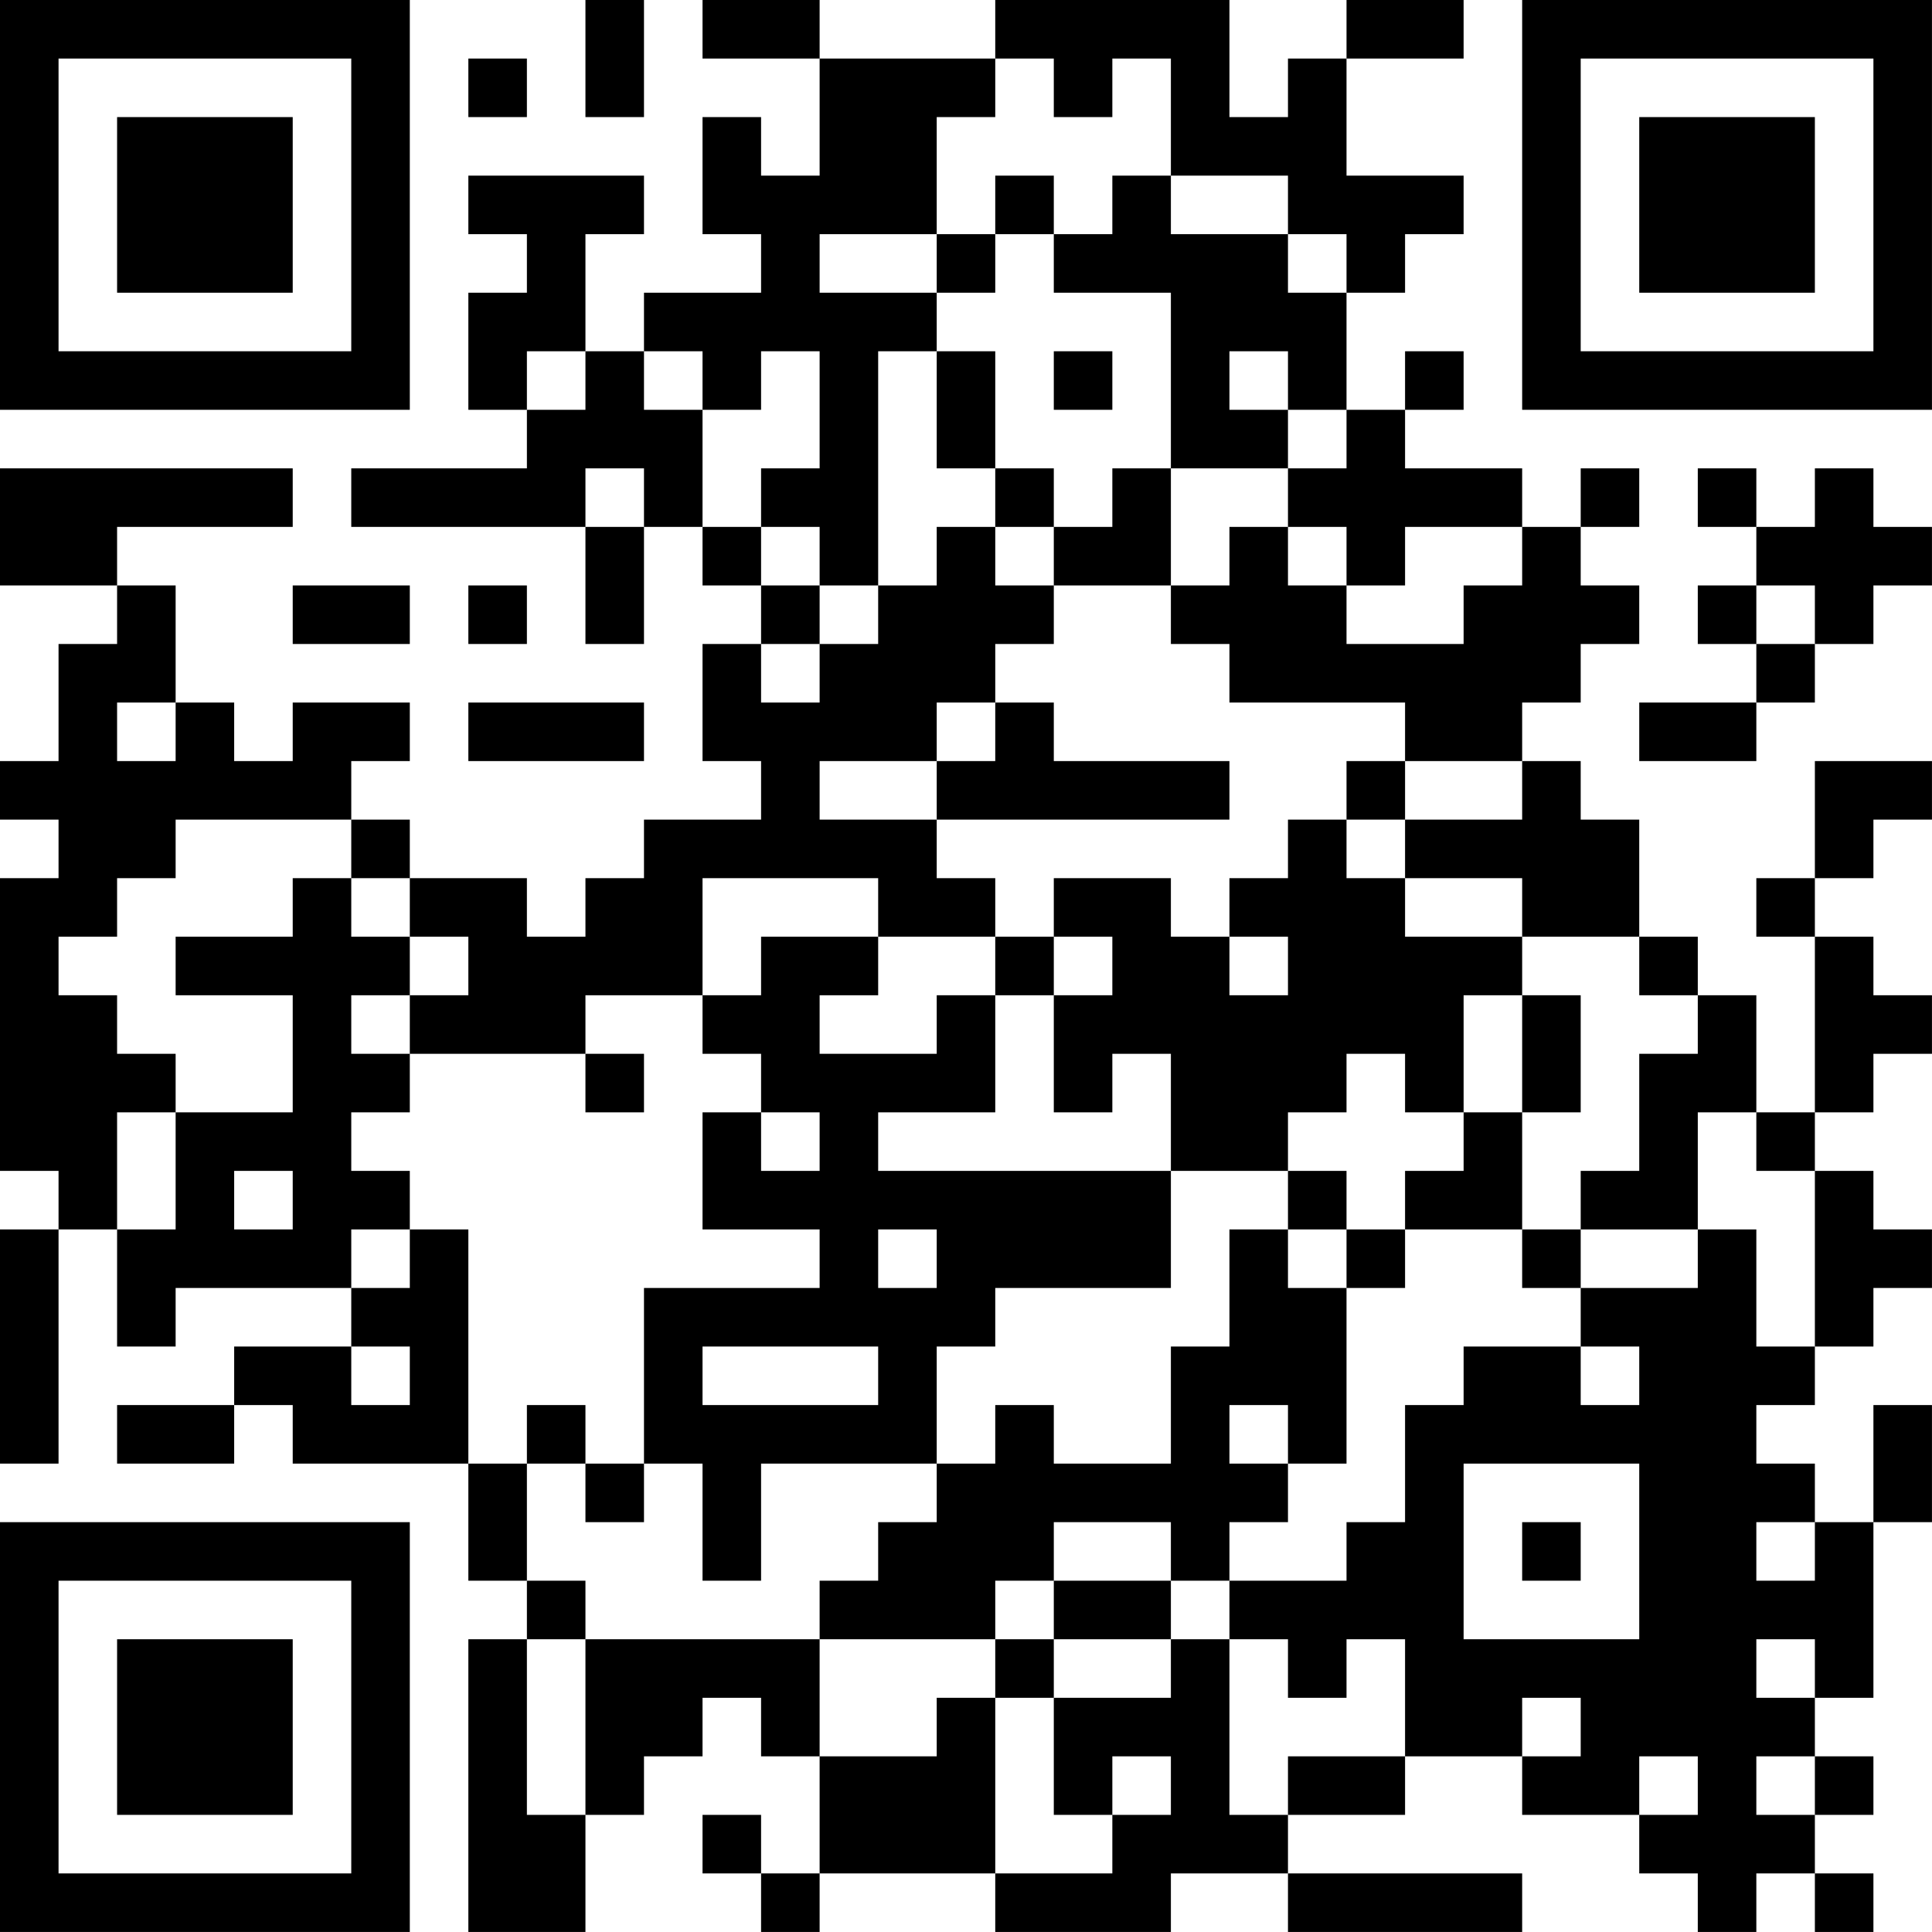 <?xml version="1.0" encoding="UTF-8"?>
<svg xmlns="http://www.w3.org/2000/svg" version="1.1" width="400" height="400" viewBox="0 0 400 400"><rect x="0" y="0" width="400" height="400" fill="#ffffff"/><g transform="scale(12.121)"><g transform="translate(0,0)"><path fill-rule="evenodd" d="M10 0L10 2L11 2L11 0ZM12 0L12 1L14 1L14 3L13 3L13 2L12 2L12 4L13 4L13 5L11 5L11 6L10 6L10 4L11 4L11 3L8 3L8 4L9 4L9 5L8 5L8 7L9 7L9 8L6 8L6 9L10 9L10 11L11 11L11 9L12 9L12 10L13 10L13 11L12 11L12 13L13 13L13 14L11 14L11 15L10 15L10 16L9 16L9 15L7 15L7 14L6 14L6 13L7 13L7 12L5 12L5 13L4 13L4 12L3 12L3 10L2 10L2 9L5 9L5 8L0 8L0 10L2 10L2 11L1 11L1 13L0 13L0 14L1 14L1 15L0 15L0 20L1 20L1 21L0 21L0 25L1 25L1 21L2 21L2 23L3 23L3 22L6 22L6 23L4 23L4 24L2 24L2 25L4 25L4 24L5 24L5 25L8 25L8 27L9 27L9 28L8 28L8 33L10 33L10 31L11 31L11 30L12 30L12 29L13 29L13 30L14 30L14 32L13 32L13 31L12 31L12 32L13 32L13 33L14 33L14 32L17 32L17 33L20 33L20 32L22 32L22 33L26 33L26 32L22 32L22 31L24 31L24 30L26 30L26 31L28 31L28 32L29 32L29 33L30 33L30 32L31 32L31 33L32 33L32 32L31 32L31 31L32 31L32 30L31 30L31 29L32 29L32 26L33 26L33 24L32 24L32 26L31 26L31 25L30 25L30 24L31 24L31 23L32 23L32 22L33 22L33 21L32 21L32 20L31 20L31 19L32 19L32 18L33 18L33 17L32 17L32 16L31 16L31 15L32 15L32 14L33 14L33 13L31 13L31 15L30 15L30 16L31 16L31 19L30 19L30 17L29 17L29 16L28 16L28 14L27 14L27 13L26 13L26 12L27 12L27 11L28 11L28 10L27 10L27 9L28 9L28 8L27 8L27 9L26 9L26 8L24 8L24 7L25 7L25 6L24 6L24 7L23 7L23 5L24 5L24 4L25 4L25 3L23 3L23 1L25 1L25 0L23 0L23 1L22 1L22 2L21 2L21 0L17 0L17 1L14 1L14 0ZM8 1L8 2L9 2L9 1ZM17 1L17 2L16 2L16 4L14 4L14 5L16 5L16 6L15 6L15 10L14 10L14 9L13 9L13 8L14 8L14 6L13 6L13 7L12 7L12 6L11 6L11 7L12 7L12 9L13 9L13 10L14 10L14 11L13 11L13 12L14 12L14 11L15 11L15 10L16 10L16 9L17 9L17 10L18 10L18 11L17 11L17 12L16 12L16 13L14 13L14 14L16 14L16 15L17 15L17 16L15 16L15 15L12 15L12 17L10 17L10 18L7 18L7 17L8 17L8 16L7 16L7 15L6 15L6 14L3 14L3 15L2 15L2 16L1 16L1 17L2 17L2 18L3 18L3 19L2 19L2 21L3 21L3 19L5 19L5 17L3 17L3 16L5 16L5 15L6 15L6 16L7 16L7 17L6 17L6 18L7 18L7 19L6 19L6 20L7 20L7 21L6 21L6 22L7 22L7 21L8 21L8 25L9 25L9 27L10 27L10 28L9 28L9 31L10 31L10 28L14 28L14 30L16 30L16 29L17 29L17 32L19 32L19 31L20 31L20 30L19 30L19 31L18 31L18 29L20 29L20 28L21 28L21 31L22 31L22 30L24 30L24 28L23 28L23 29L22 29L22 28L21 28L21 27L23 27L23 26L24 26L24 24L25 24L25 23L27 23L27 24L28 24L28 23L27 23L27 22L29 22L29 21L30 21L30 23L31 23L31 20L30 20L30 19L29 19L29 21L27 21L27 20L28 20L28 18L29 18L29 17L28 17L28 16L26 16L26 15L24 15L24 14L26 14L26 13L24 13L24 12L21 12L21 11L20 11L20 10L21 10L21 9L22 9L22 10L23 10L23 11L25 11L25 10L26 10L26 9L24 9L24 10L23 10L23 9L22 9L22 8L23 8L23 7L22 7L22 6L21 6L21 7L22 7L22 8L20 8L20 5L18 5L18 4L19 4L19 3L20 3L20 4L22 4L22 5L23 5L23 4L22 4L22 3L20 3L20 1L19 1L19 2L18 2L18 1ZM17 3L17 4L16 4L16 5L17 5L17 4L18 4L18 3ZM9 6L9 7L10 7L10 6ZM16 6L16 8L17 8L17 9L18 9L18 10L20 10L20 8L19 8L19 9L18 9L18 8L17 8L17 6ZM18 6L18 7L19 7L19 6ZM10 8L10 9L11 9L11 8ZM29 8L29 9L30 9L30 10L29 10L29 11L30 11L30 12L28 12L28 13L30 13L30 12L31 12L31 11L32 11L32 10L33 10L33 9L32 9L32 8L31 8L31 9L30 9L30 8ZM5 10L5 11L7 11L7 10ZM8 10L8 11L9 11L9 10ZM30 10L30 11L31 11L31 10ZM2 12L2 13L3 13L3 12ZM8 12L8 13L11 13L11 12ZM17 12L17 13L16 13L16 14L21 14L21 13L18 13L18 12ZM23 13L23 14L22 14L22 15L21 15L21 16L20 16L20 15L18 15L18 16L17 16L17 17L16 17L16 18L14 18L14 17L15 17L15 16L13 16L13 17L12 17L12 18L13 18L13 19L12 19L12 21L14 21L14 22L11 22L11 25L10 25L10 24L9 24L9 25L10 25L10 26L11 26L11 25L12 25L12 27L13 27L13 25L16 25L16 26L15 26L15 27L14 27L14 28L17 28L17 29L18 29L18 28L20 28L20 27L21 27L21 26L22 26L22 25L23 25L23 22L24 22L24 21L26 21L26 22L27 22L27 21L26 21L26 19L27 19L27 17L26 17L26 16L24 16L24 15L23 15L23 14L24 14L24 13ZM18 16L18 17L17 17L17 19L15 19L15 20L20 20L20 22L17 22L17 23L16 23L16 25L17 25L17 24L18 24L18 25L20 25L20 23L21 23L21 21L22 21L22 22L23 22L23 21L24 21L24 20L25 20L25 19L26 19L26 17L25 17L25 19L24 19L24 18L23 18L23 19L22 19L22 20L20 20L20 18L19 18L19 19L18 19L18 17L19 17L19 16ZM21 16L21 17L22 17L22 16ZM10 18L10 19L11 19L11 18ZM13 19L13 20L14 20L14 19ZM4 20L4 21L5 21L5 20ZM22 20L22 21L23 21L23 20ZM15 21L15 22L16 22L16 21ZM6 23L6 24L7 24L7 23ZM12 23L12 24L15 24L15 23ZM21 24L21 25L22 25L22 24ZM25 25L25 28L28 28L28 25ZM18 26L18 27L17 27L17 28L18 28L18 27L20 27L20 26ZM26 26L26 27L27 27L27 26ZM30 26L30 27L31 27L31 26ZM30 28L30 29L31 29L31 28ZM26 29L26 30L27 30L27 29ZM28 30L28 31L29 31L29 30ZM30 30L30 31L31 31L31 30ZM0 0L0 7L7 7L7 0ZM1 1L1 6L6 6L6 1ZM2 2L2 5L5 5L5 2ZM26 0L26 7L33 7L33 0ZM27 1L27 6L32 6L32 1ZM28 2L28 5L31 5L31 2ZM0 26L0 33L7 33L7 26ZM1 27L1 32L6 32L6 27ZM2 28L2 31L5 31L5 28Z" fill="#000000"/></g></g></svg>

